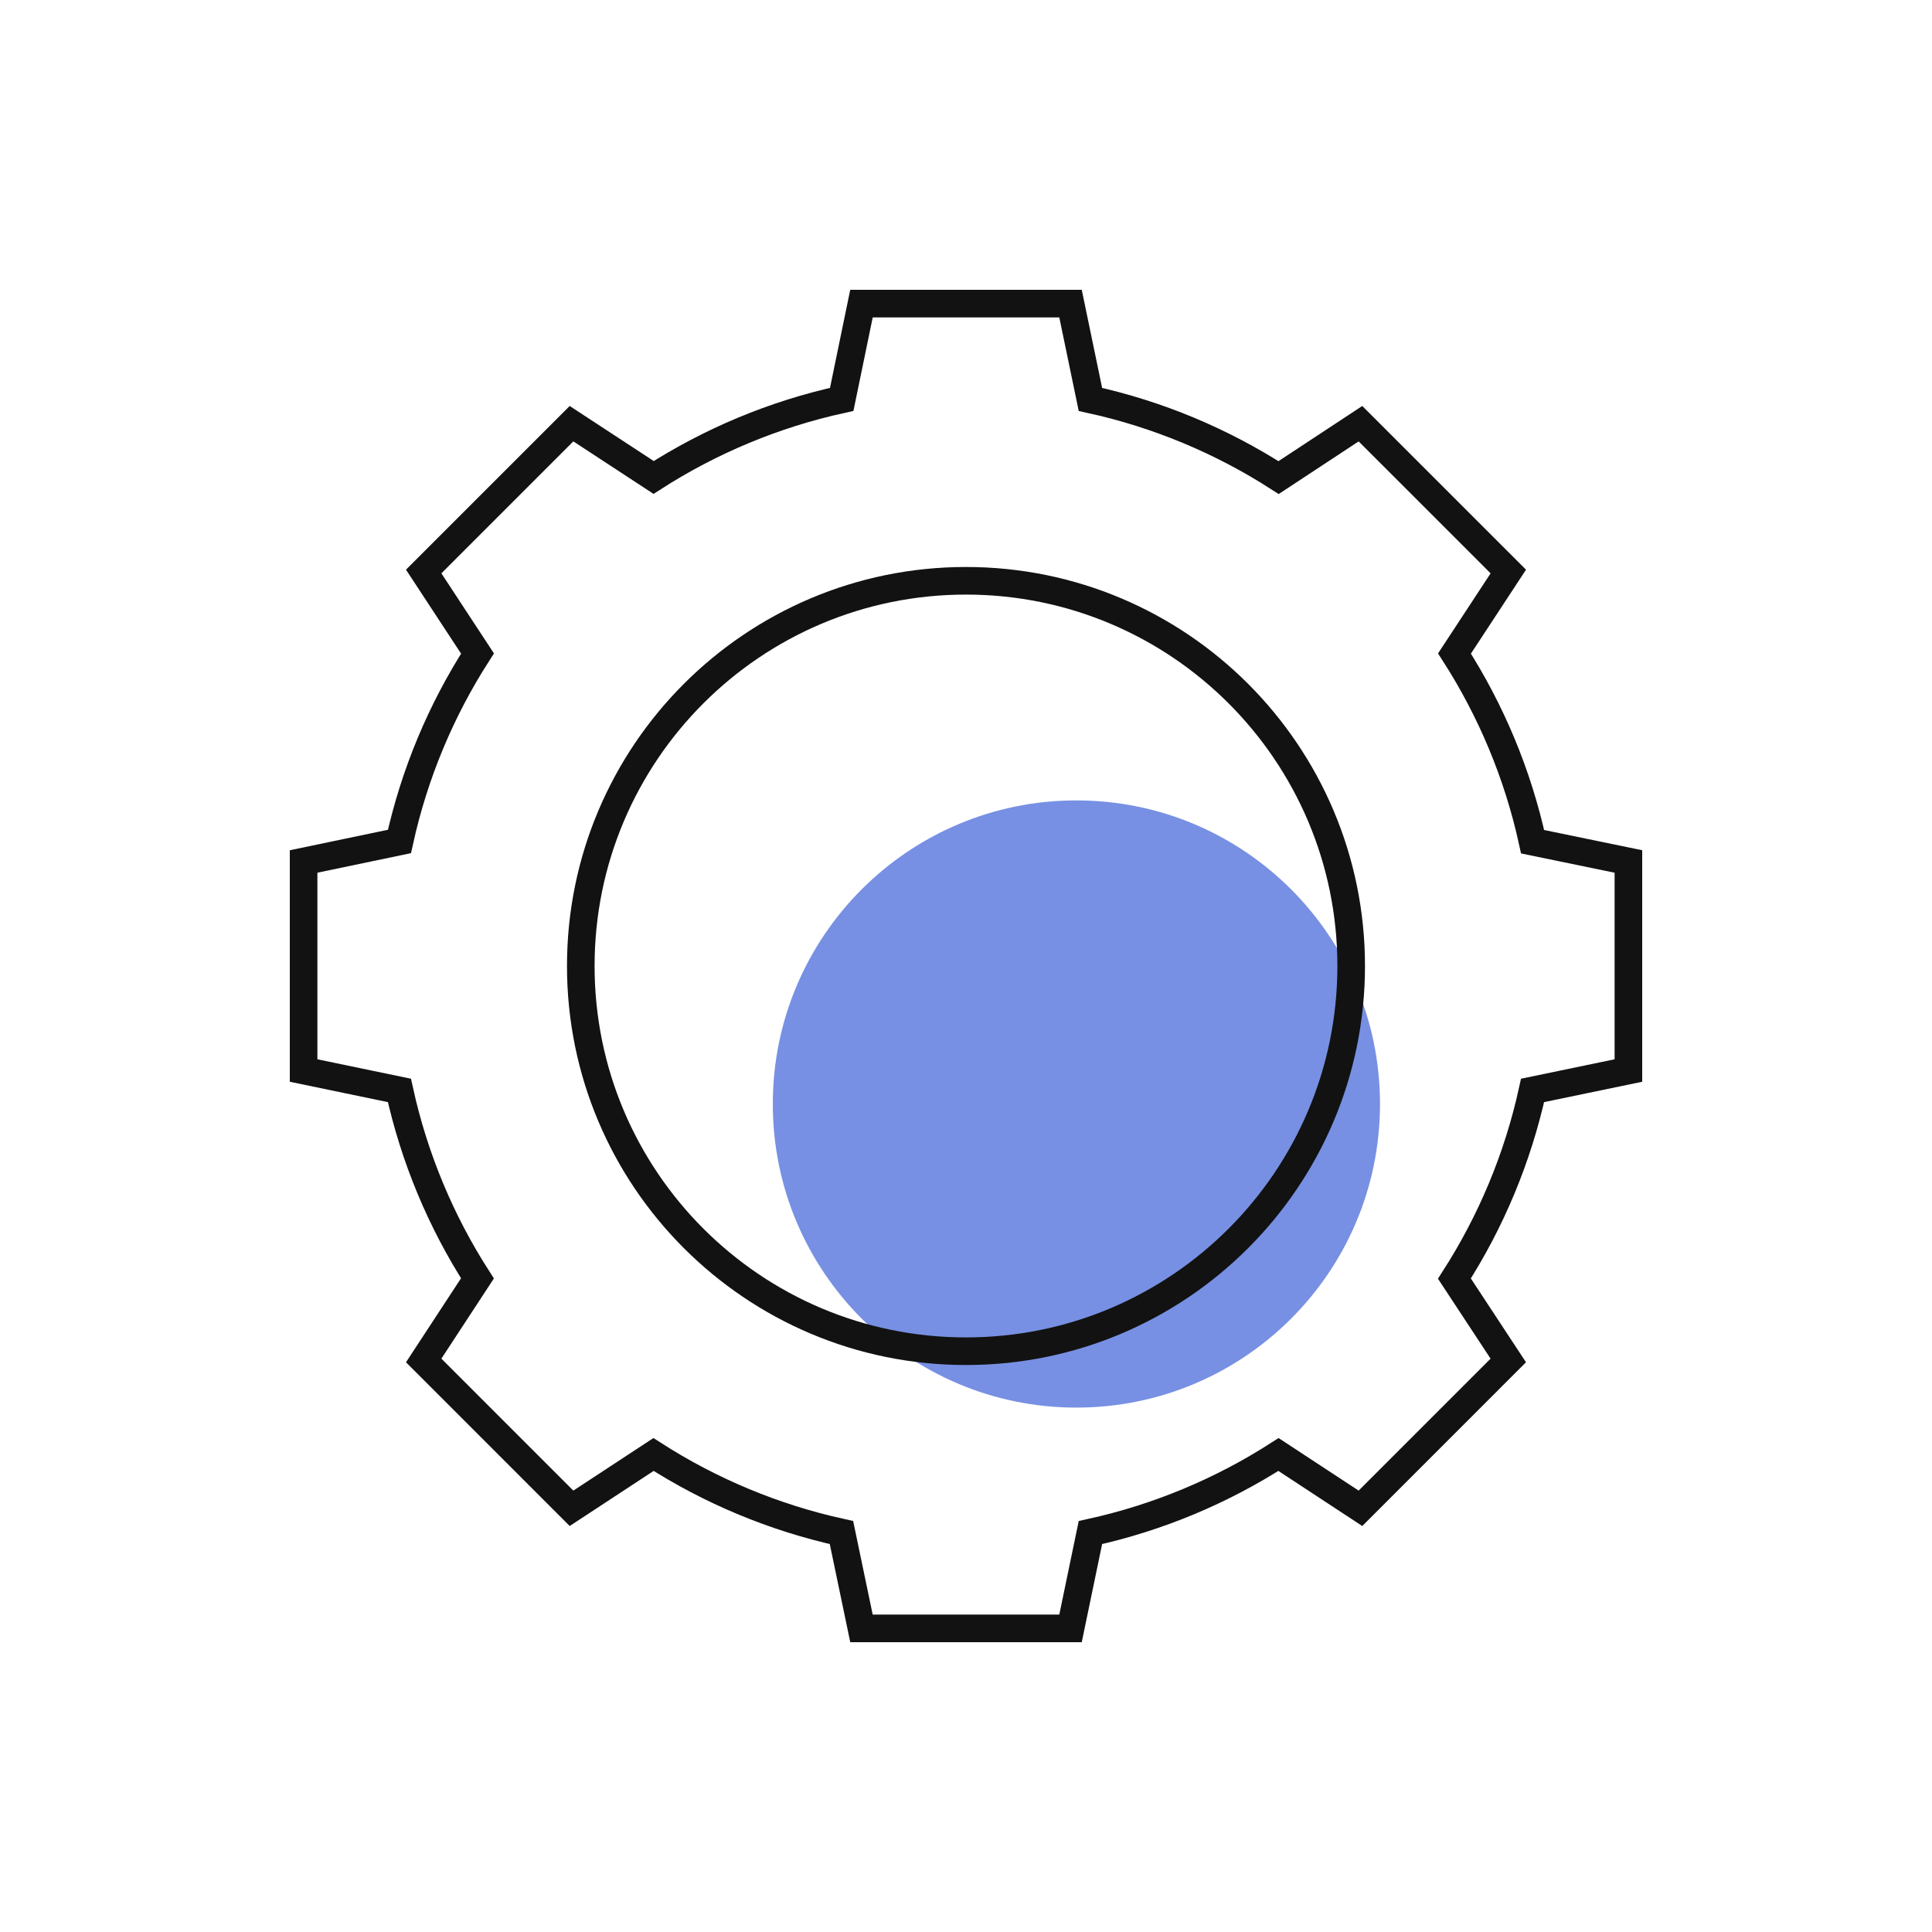 <svg width="70" height="70" viewBox="0 0 70 70" fill="none" xmlns="http://www.w3.org/2000/svg">
<path d="M59 38.787V31.213L55.529 30.497C54.99 28.036 54.019 25.735 52.699 23.678L54.649 20.707L49.292 15.351L46.326 17.304C44.27 15.983 41.968 15.012 39.508 14.472L38.787 11H31.213L30.497 14.471C28.038 15.01 25.738 15.979 23.682 17.299L20.707 15.351L15.351 20.707L17.301 23.678C15.982 25.732 15.013 28.03 14.473 30.488L11 31.213V38.787L14.472 39.508C15.011 41.965 15.98 44.264 17.299 46.318L15.351 49.292L20.707 54.649L23.678 52.699C25.732 54.018 28.03 54.987 30.488 55.527L31.213 59H38.787L39.508 55.528C41.967 54.988 44.267 54.019 46.322 52.699L49.292 54.649L54.648 49.292L52.696 46.326C54.017 44.27 54.988 41.968 55.528 39.508L59 38.787Z" stroke="#121212" stroke-miterlimit="10"/>
<path opacity="0.65" d="M39 51C45.075 51 50 46.075 50 40C50 33.925 45.075 29 39 29C32.925 29 28 33.925 28 40C28 46.075 32.925 51 39 51Z" fill="#2F55D4"/>
<path d="M35 48.957C42.708 48.957 48.956 42.708 48.956 35C48.956 27.292 42.708 21.043 35 21.043C27.292 21.043 21.043 27.292 21.043 35C21.043 42.708 27.292 48.957 35 48.957Z" stroke="#121212" stroke-miterlimit="10"/>
</svg>

